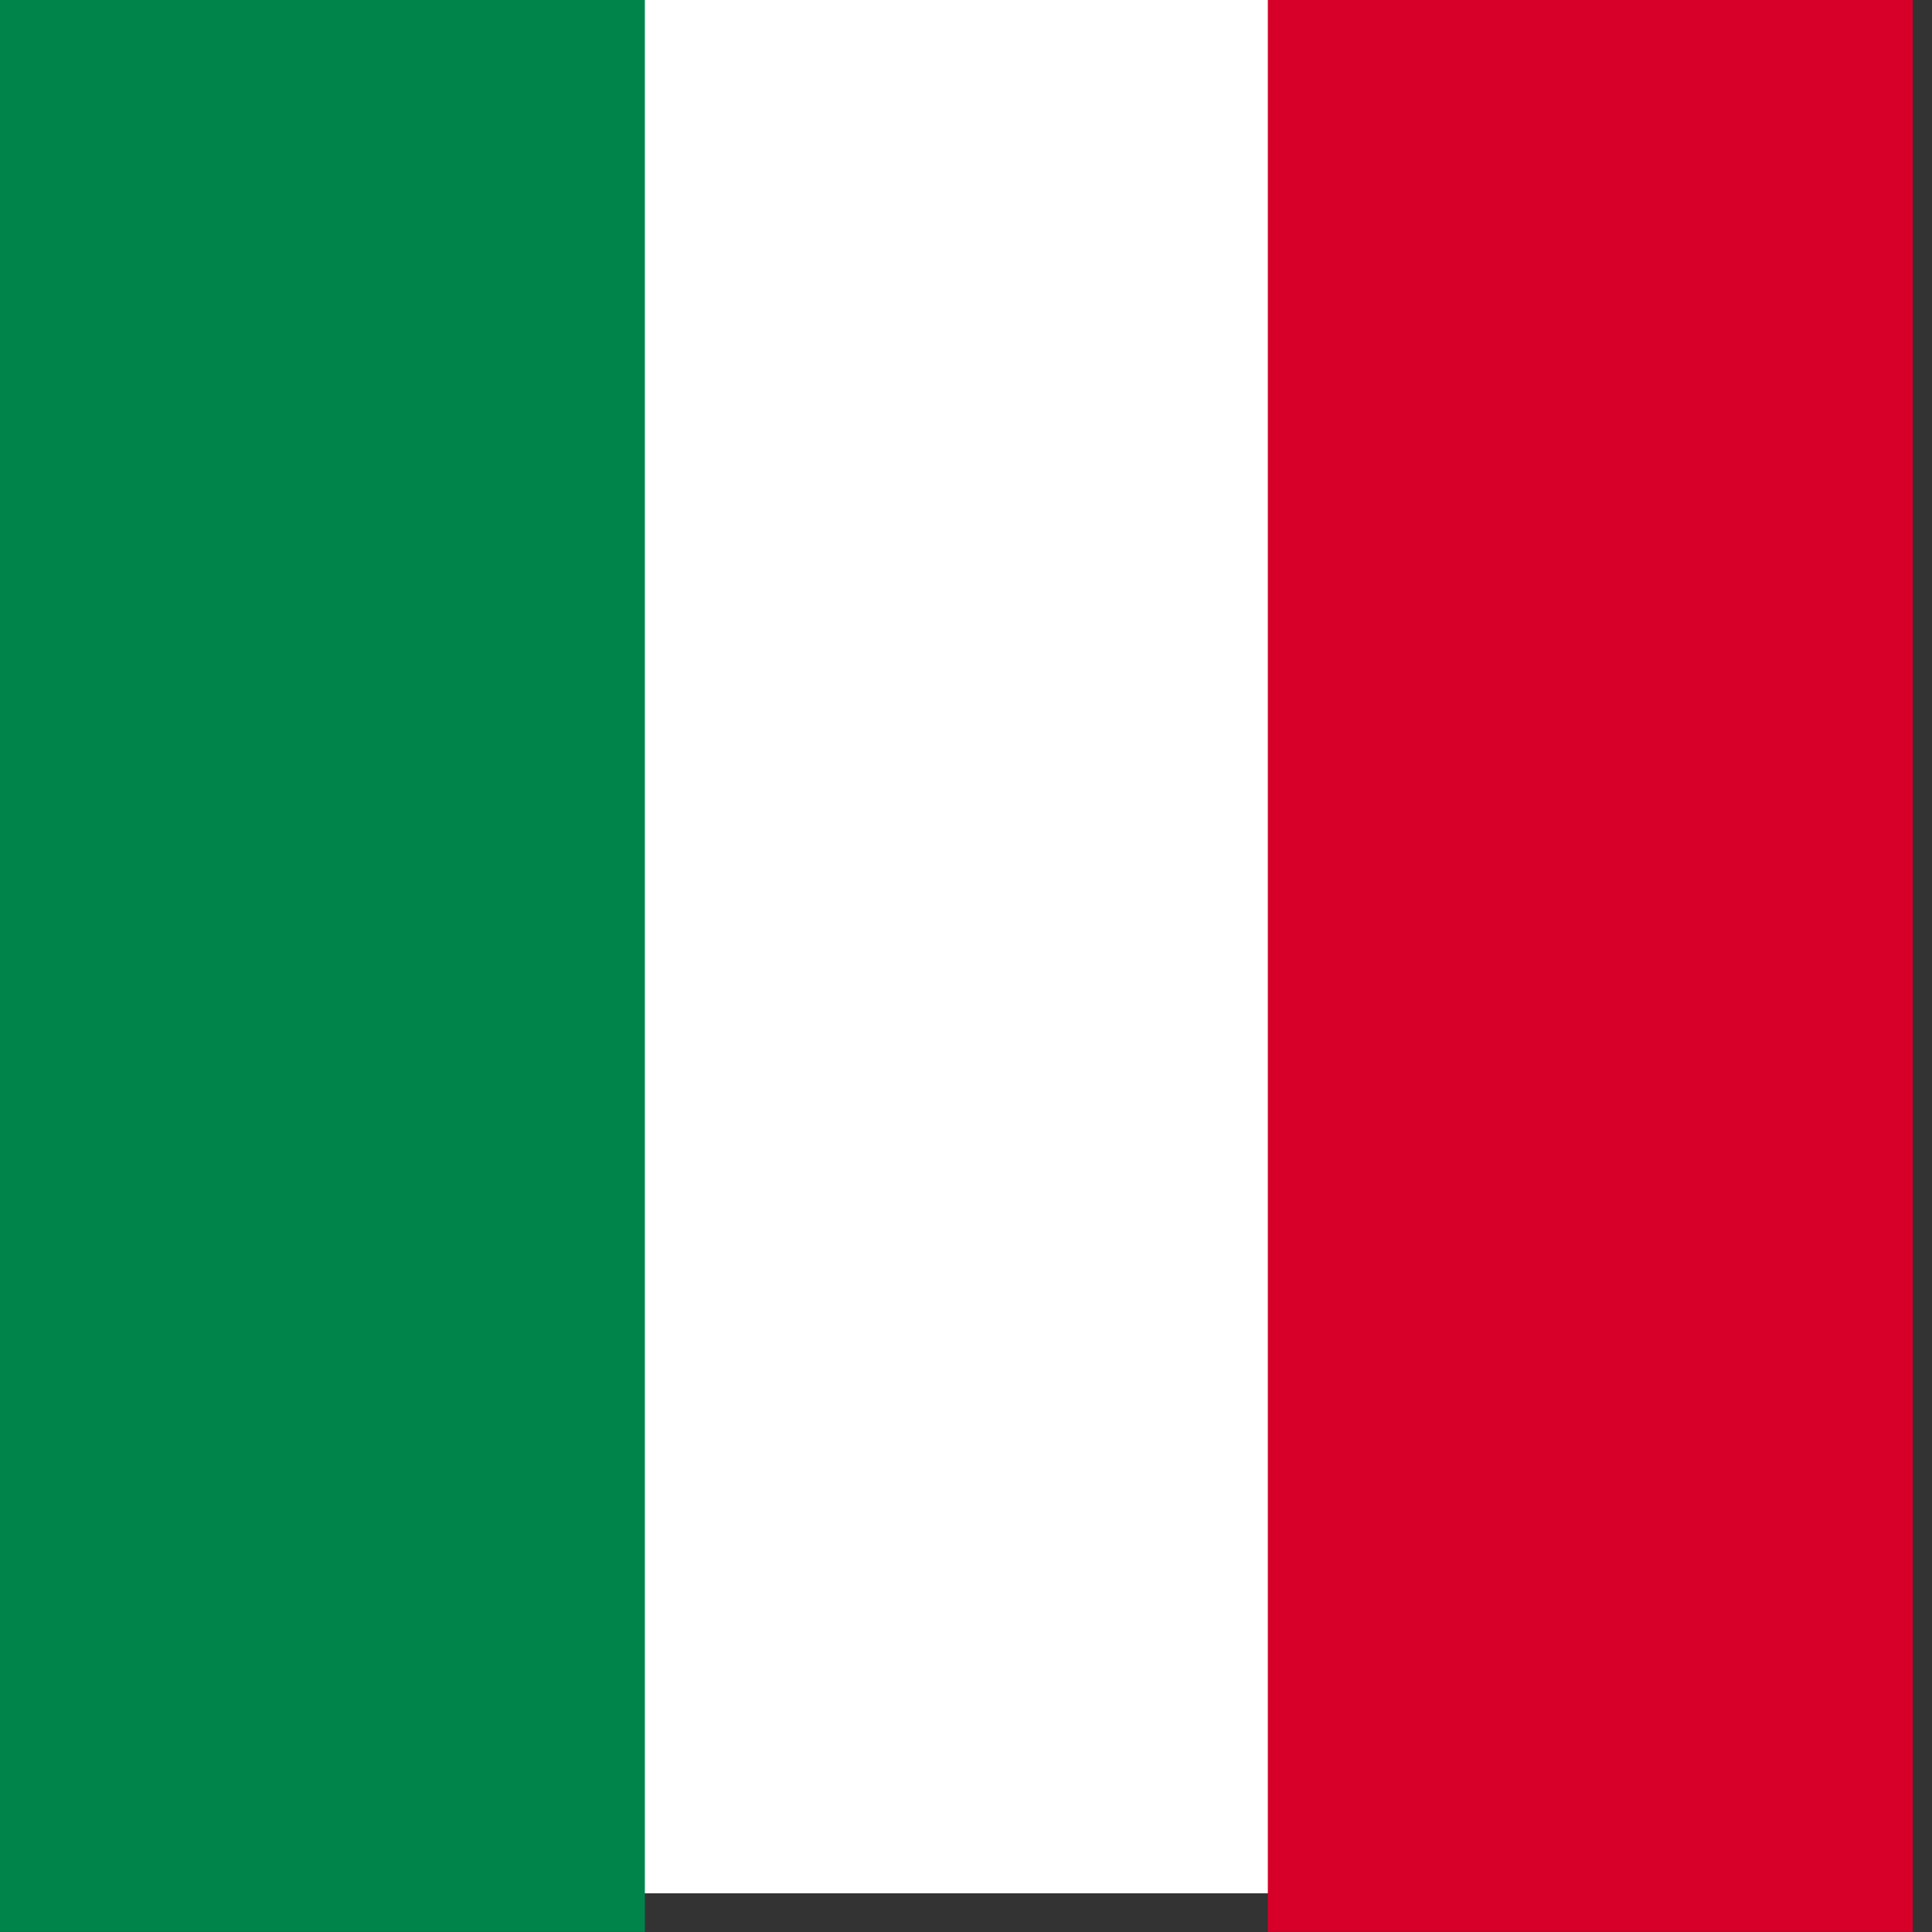 <?xml version="1.0" encoding="UTF-8" standalone="no"?>
<!DOCTYPE svg PUBLIC "-//W3C//DTD SVG 1.1//EN" "http://www.w3.org/Graphics/SVG/1.1/DTD/svg11.dtd">
<svg width="100%" height="100%" viewBox="0 0 20 20" version="1.1" xmlns="http://www.w3.org/2000/svg" xmlns:xlink="http://www.w3.org/1999/xlink" xml:space="preserve" xmlns:serif="http://www.serif.com/" style="fill-rule:evenodd;clip-rule:evenodd;stroke-linejoin:round;stroke-miterlimit:2;">
    <rect x="0" y="0" width="20" height="20" fill="#333333" stroke="none"/>
    <g transform="matrix(0.033,0,0,0.05,-1.62667e-05,330.3)">
        <g transform="matrix(1,0,0,0.98,0,-6606.02)">
            <rect x="0" y="-0" width="600" height="400" style="fill:white;"/>
        </g>
        <g transform="matrix(1,0,0,1,0,-6606.02)">
            <rect x="397.713" y="-0" width="202.287" height="400" style="fill:rgb(214,0,41);"/>
        </g>
        <g transform="matrix(1,0,0,1,0,-6606.02)">
            <rect x="0" y="-0" width="202.287" height="400" style="fill:rgb(0,132,74);"/>
        </g>
    </g>
</svg>
